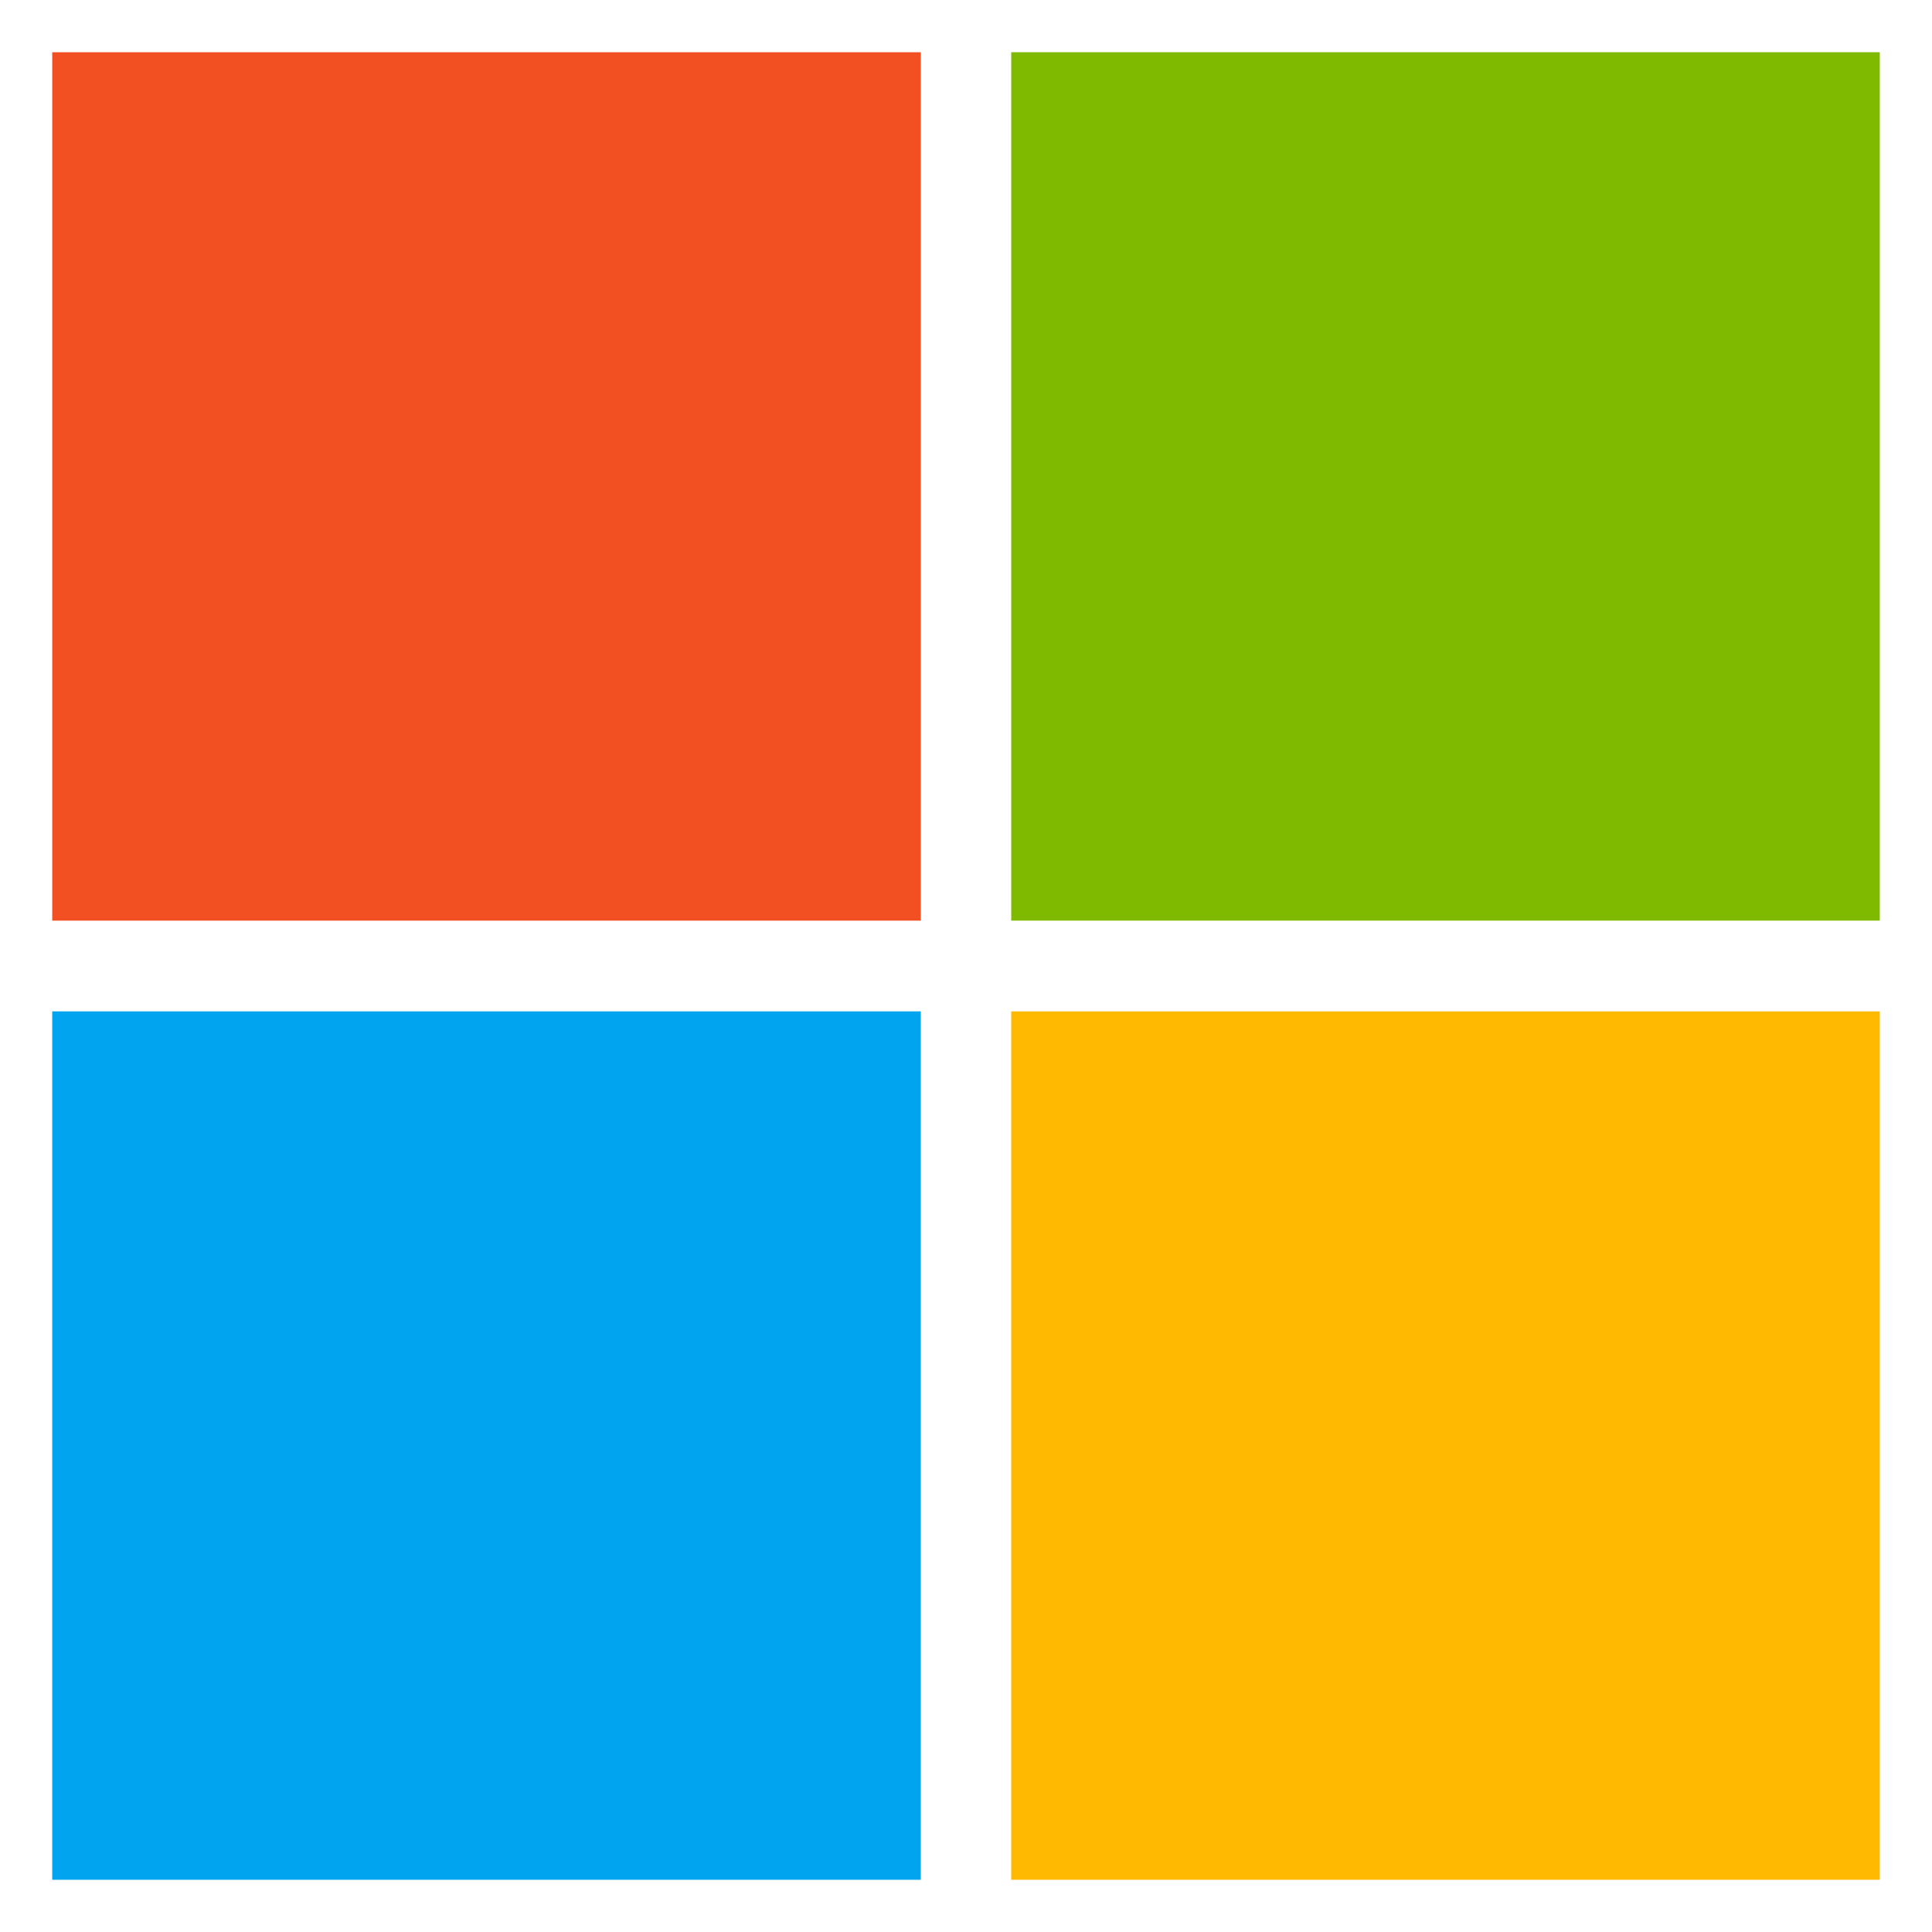 <?xml version="1.0" encoding="UTF-8"?>
<svg width="74px" height="74px" viewBox="0 0 74 74" version="1.1" xmlns="http://www.w3.org/2000/svg" xmlns:xlink="http://www.w3.org/1999/xlink">
    <title>Logo-Microsoft-365</title>
    <defs>
        <filter x="-3.6%" y="-3.6%" width="107.1%" height="107.1%" filterUnits="objectBoundingBox" id="filter-1">
            <feOffset dx="0" dy="0" in="SourceAlpha" result="shadowOffsetOuter1"></feOffset>
            <feGaussianBlur stdDeviation="0.5" in="shadowOffsetOuter1" result="shadowBlurOuter1"></feGaussianBlur>
            <feColorMatrix values="0 0 0 0 0   0 0 0 0 0   0 0 0 0 0  0 0 0 0.5 0" type="matrix" in="shadowBlurOuter1" result="shadowMatrixOuter1"></feColorMatrix>
            <feMerge>
                <feMergeNode in="shadowMatrixOuter1"></feMergeNode>
                <feMergeNode in="SourceGraphic"></feMergeNode>
            </feMerge>
        </filter>
    </defs>
    <g id="Solutions" stroke="none" stroke-width="1" fill="none" fill-rule="evenodd">
        <g id="Logo-Microsoft-365" filter="url(#filter-1)" transform="translate(2, 2)" fill-rule="nonzero">
            <rect id="rect20" fill="#F25022" x="0" y="0.001" width="33.268" height="33.262"></rect>
            <rect id="rect22" fill="#7FBA00" x="36.732" y="0" width="33.268" height="33.262"></rect>
            <rect id="rect24" fill="#00A4EF" x="0" y="36.738" width="33.268" height="33.262"></rect>
            <rect id="rect26" fill="#FFB900" x="36.732" y="36.738" width="33.268" height="33.262"></rect>
        </g>
    </g>
</svg>